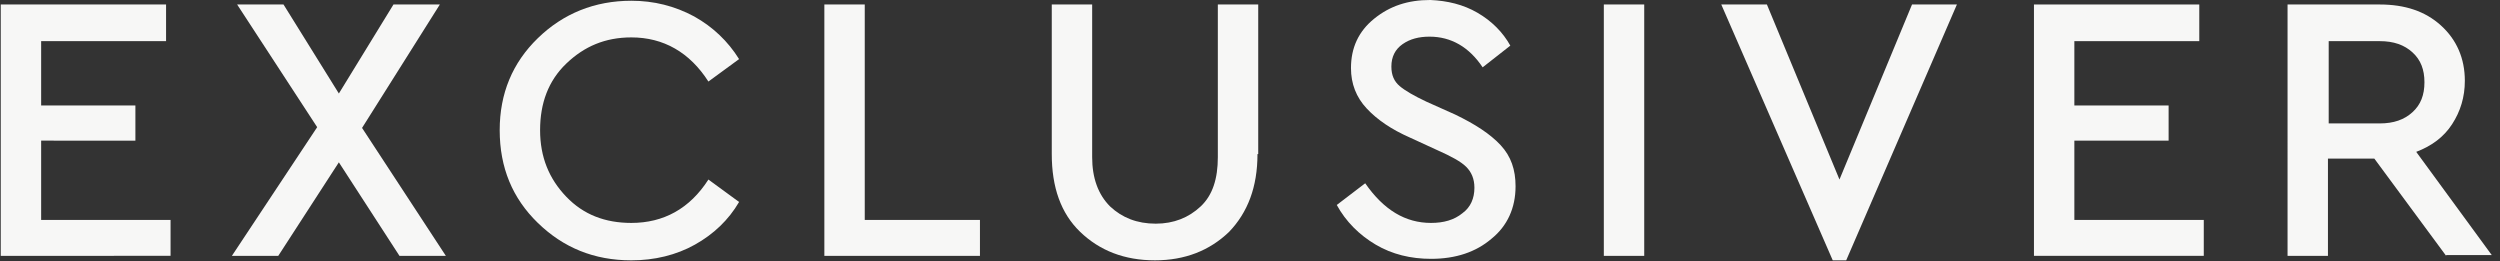 <?xml version="1.0" encoding="utf-8"?>
<!-- Generator: Adobe Illustrator 21.1.0, SVG Export Plug-In . SVG Version: 6.00 Build 0)  -->
<svg version="1.1" id="Capa_1" xmlns="http://www.w3.org/2000/svg" xmlns:xlink="http://www.w3.org/1999/xlink" x="0px" y="0px"
	 viewBox="0 0 334.2 34.9" style="enable-background:new 0 0 334.2 34.9;" xml:space="preserve">
<rect x="0" y="0" width="334.2" height="34.9" fill="#333333" stroke="none"/>
<style type="text/css">
	.st0{enable-background:new    ;}
	.st1{fill:#F7F7F6;}
</style>
<g id="XMLID_2_">
	<g id="XMLID_24_" class="st0">
		<path class="st1" d="M22.2,5.5H5.5v8.6h12.6v4.7H5.5v10.6h17.3v4.8H0.1V0.6h22.1V5.5z"/>
		<path class="st1" d="M53.4,34.2l-8.1-12.5l-8.1,12.5H31l11.4-17.2L31.7,0.6h6.2l7.4,11.9l7.3-11.9h6.2L48.4,17.1l11.2,17.1H53.4z"
			/>
		<path class="st1" d="M92.8,2.2c2.5,1.4,4.5,3.3,6,5.7l-4.1,3C92.2,7,88.7,5,84.4,5c-3.5,0-6.3,1.2-8.7,3.5s-3.5,5.3-3.5,8.9
			s1.2,6.5,3.5,8.9c2.3,2.4,5.2,3.5,8.7,3.5c4.3,0,7.8-1.9,10.3-5.8l4.1,3c-1.4,2.4-3.4,4.3-5.9,5.7c-2.5,1.4-5.4,2.1-8.5,2.1
			c-5,0-9.1-1.7-12.5-5c-3.4-3.3-5.1-7.4-5.1-12.4c0-4.9,1.7-9,5.1-12.3c3.4-3.3,7.6-5,12.5-5C87.4,0.1,90.2,0.8,92.8,2.2z"/>
		<path class="st1" d="M115.6,29.4H131v4.8h-20.8V0.6h5.4V29.4z"/>
		<path class="st1" d="M168.1,20.6c0,4.4-1.3,7.8-3.8,10.4c-2.6,2.5-5.9,3.8-9.9,3.8c-4.1,0-7.4-1.3-10-3.8s-3.8-6-3.8-10.4v-20h5.4
			V21c0,2.8,0.8,5,2.4,6.6c1.6,1.5,3.6,2.3,6.1,2.3c2.4,0,4.4-0.8,6-2.3c1.6-1.5,2.3-3.7,2.3-6.6V0.6h5.4V20.6z"/>
		<path class="st1" d="M197.5,1.7c1.9,1.1,3.4,2.6,4.4,4.4L198.2,9c-1.8-2.7-4.2-4.1-7.1-4.1c-1.4,0-2.6,0.3-3.6,1
			c-1,0.7-1.5,1.7-1.5,3c0,1.2,0.4,2,1.1,2.6c0.7,0.6,1.9,1.3,3.6,2.1l3.8,1.7c2.7,1.3,4.7,2.6,6.1,4.1s2,3.3,2,5.5
			c0,2.9-1.1,5.3-3.2,7c-2.1,1.8-4.8,2.7-8.1,2.7c-2.7,0-5.2-0.6-7.4-1.9c-2.2-1.3-4-3.1-5.2-5.3l3.8-2.9c2.5,3.6,5.4,5.3,8.8,5.3
			c1.7,0,3.1-0.4,4.2-1.3c1.1-0.8,1.6-2,1.6-3.4c0-1.2-0.4-2.1-1.1-2.8s-2-1.4-3.8-2.2l-3.7-1.7c-2.5-1.1-4.4-2.4-5.8-3.9
			s-2.1-3.3-2.1-5.4c0-2.7,1-4.9,3.1-6.6s4.5-2.5,7.5-2.5C193.5,0.1,195.6,0.6,197.5,1.7z"/>
		<path class="st1" d="M219.8,34.2h-5.4V0.6h5.4V34.2z"/>
		<path class="st1" d="M261.6,0.6l-14.8,34.2h-1.8L230.1,0.6h6.1l9.7,23.4l9.7-23.4H261.6z"/>
		<path class="st1" d="M294,5.5h-16.7v8.6h12.6v4.7h-12.6v10.6h17.3v4.8h-22.7V0.6H294V5.5z"/>
		<path class="st1" d="M327,34.2l-9.6-13h-6.2v13h-5.4V0.6h12.3c3.4,0,6.1,0.9,8.2,2.8c2.1,1.9,3.2,4.4,3.2,7.4
			c0,2.2-0.6,4.1-1.7,5.8s-2.7,2.9-4.8,3.7l10.1,13.8H327z M311.3,16.5h6.8c1.9,0,3.3-0.5,4.4-1.5c1.1-1,1.6-2.3,1.6-4
			c0-1.7-0.5-3-1.6-4s-2.5-1.5-4.4-1.5h-6.8V16.5z"/>
	</g>
</g>
</svg>
